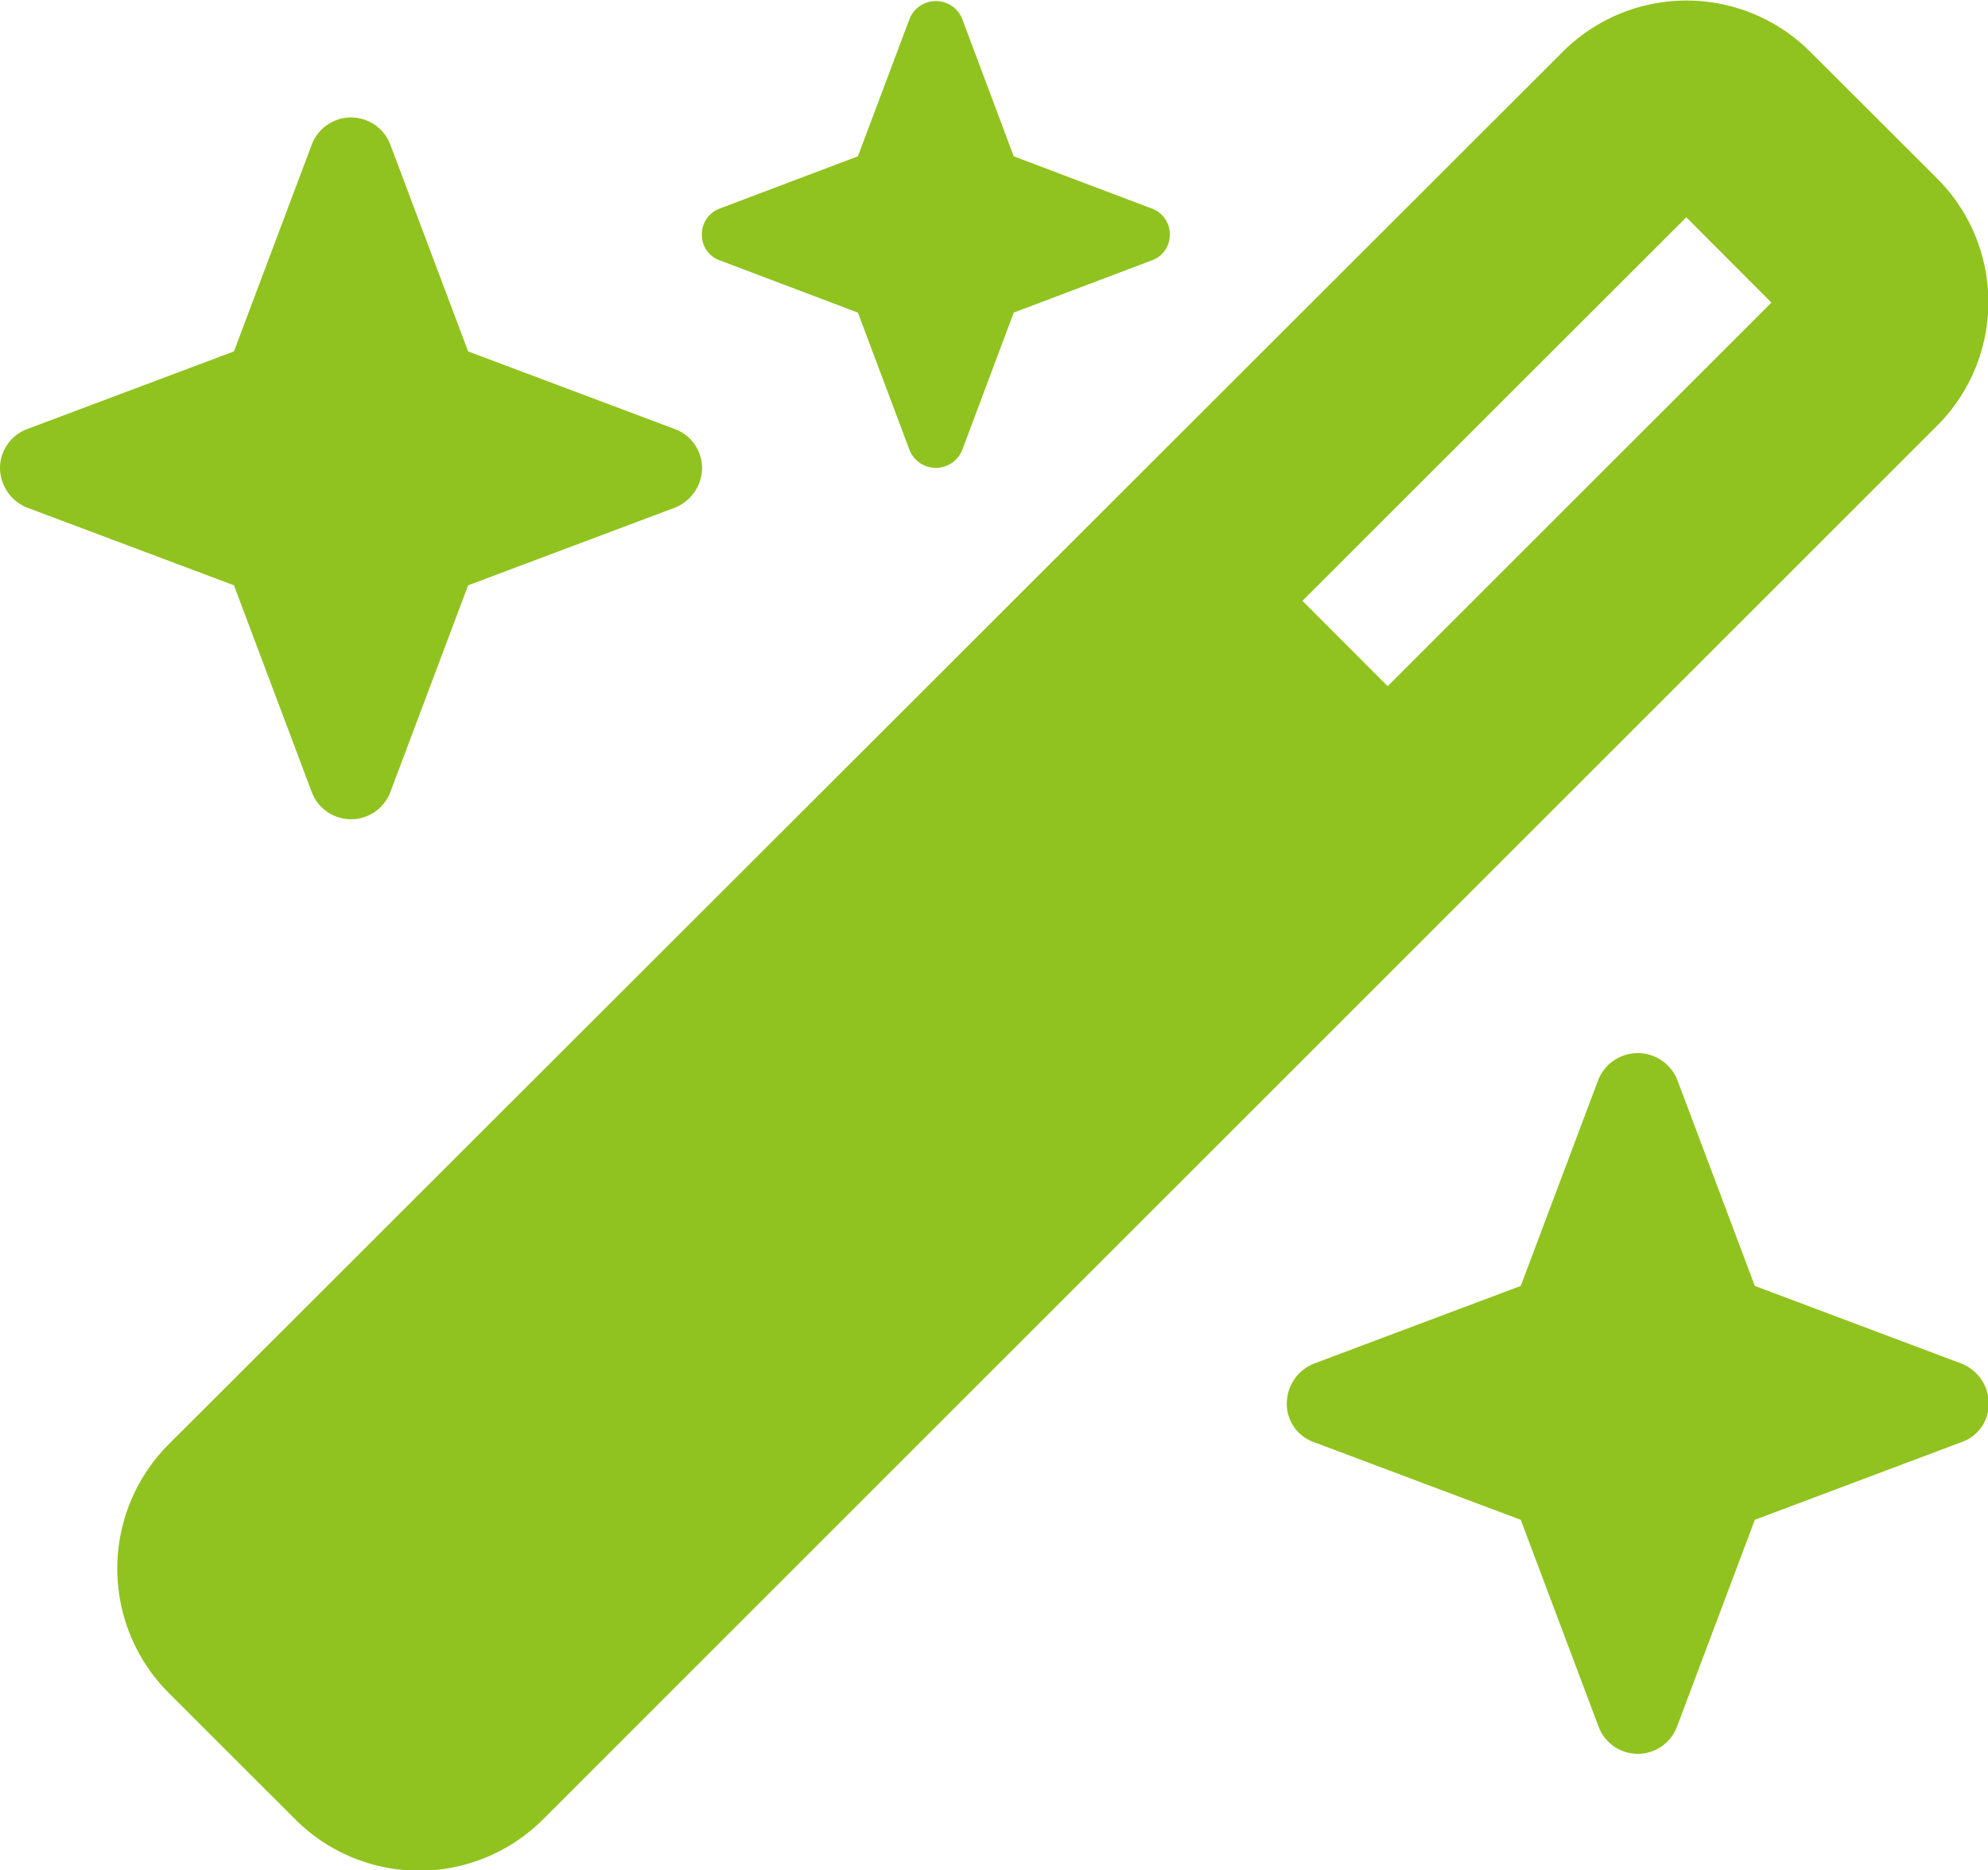 <svg xmlns="http://www.w3.org/2000/svg" width="17.938" height="16.87" viewBox="0 0 17.938 16.87">
  <defs>
    <style>
      .cls-1 {
        fill: #90c31f;
        fill-rule: evenodd;
      }
    </style>
  </defs>
  <path id="icon_remove.svg" class="cls-1" d="M702.741,4365.88l-1.243.47a0.246,0.246,0,0,0-.165.24,0.243,0.243,0,0,0,.165.23l1.243,0.47,0.466,1.24a0.256,0.256,0,0,0,.475,0l0.465-1.24,1.243-.47a0.243,0.243,0,0,0,.165-0.23,0.246,0.246,0,0,0-.165-0.24l-1.243-.47-0.465-1.24a0.256,0.256,0,0,0-.475,0Zm-6.22,11.62a1.587,1.587,0,0,0,0,2.24l1.141,1.14a1.581,1.581,0,0,0,2.24,0l12.577-12.57a1.576,1.576,0,0,0,0-2.23l-1.142-1.14a1.58,1.58,0,0,0-2.239,0Zm14.463-10.3-3.463,3.46-0.769-.77,3.464-3.46Zm-15.737,1.14a0.376,0.376,0,0,0-.247.35,0.389,0.389,0,0,0,.247.36l1.864,0.7,0.7,1.86a0.379,0.379,0,0,0,.713,0l0.7-1.86,1.864-.7a0.389,0.389,0,0,0,.247-0.36,0.376,0.376,0,0,0-.247-0.35l-1.864-.7-0.7-1.86a0.379,0.379,0,0,0-.713,0l-0.7,1.86Zm11.611,8.43a0.389,0.389,0,0,0-.247.36,0.366,0.366,0,0,0,.247.35l1.864,0.7,0.7,1.86a0.378,0.378,0,0,0,.712,0l0.7-1.86,1.863-.7a0.366,0.366,0,0,0,.248-0.35,0.389,0.389,0,0,0-.248-0.36l-1.863-.7-0.7-1.86a0.384,0.384,0,0,0-.712,0l-0.7,1.86Z" transform="translate(-695 -4364.47)"/>
</svg>
